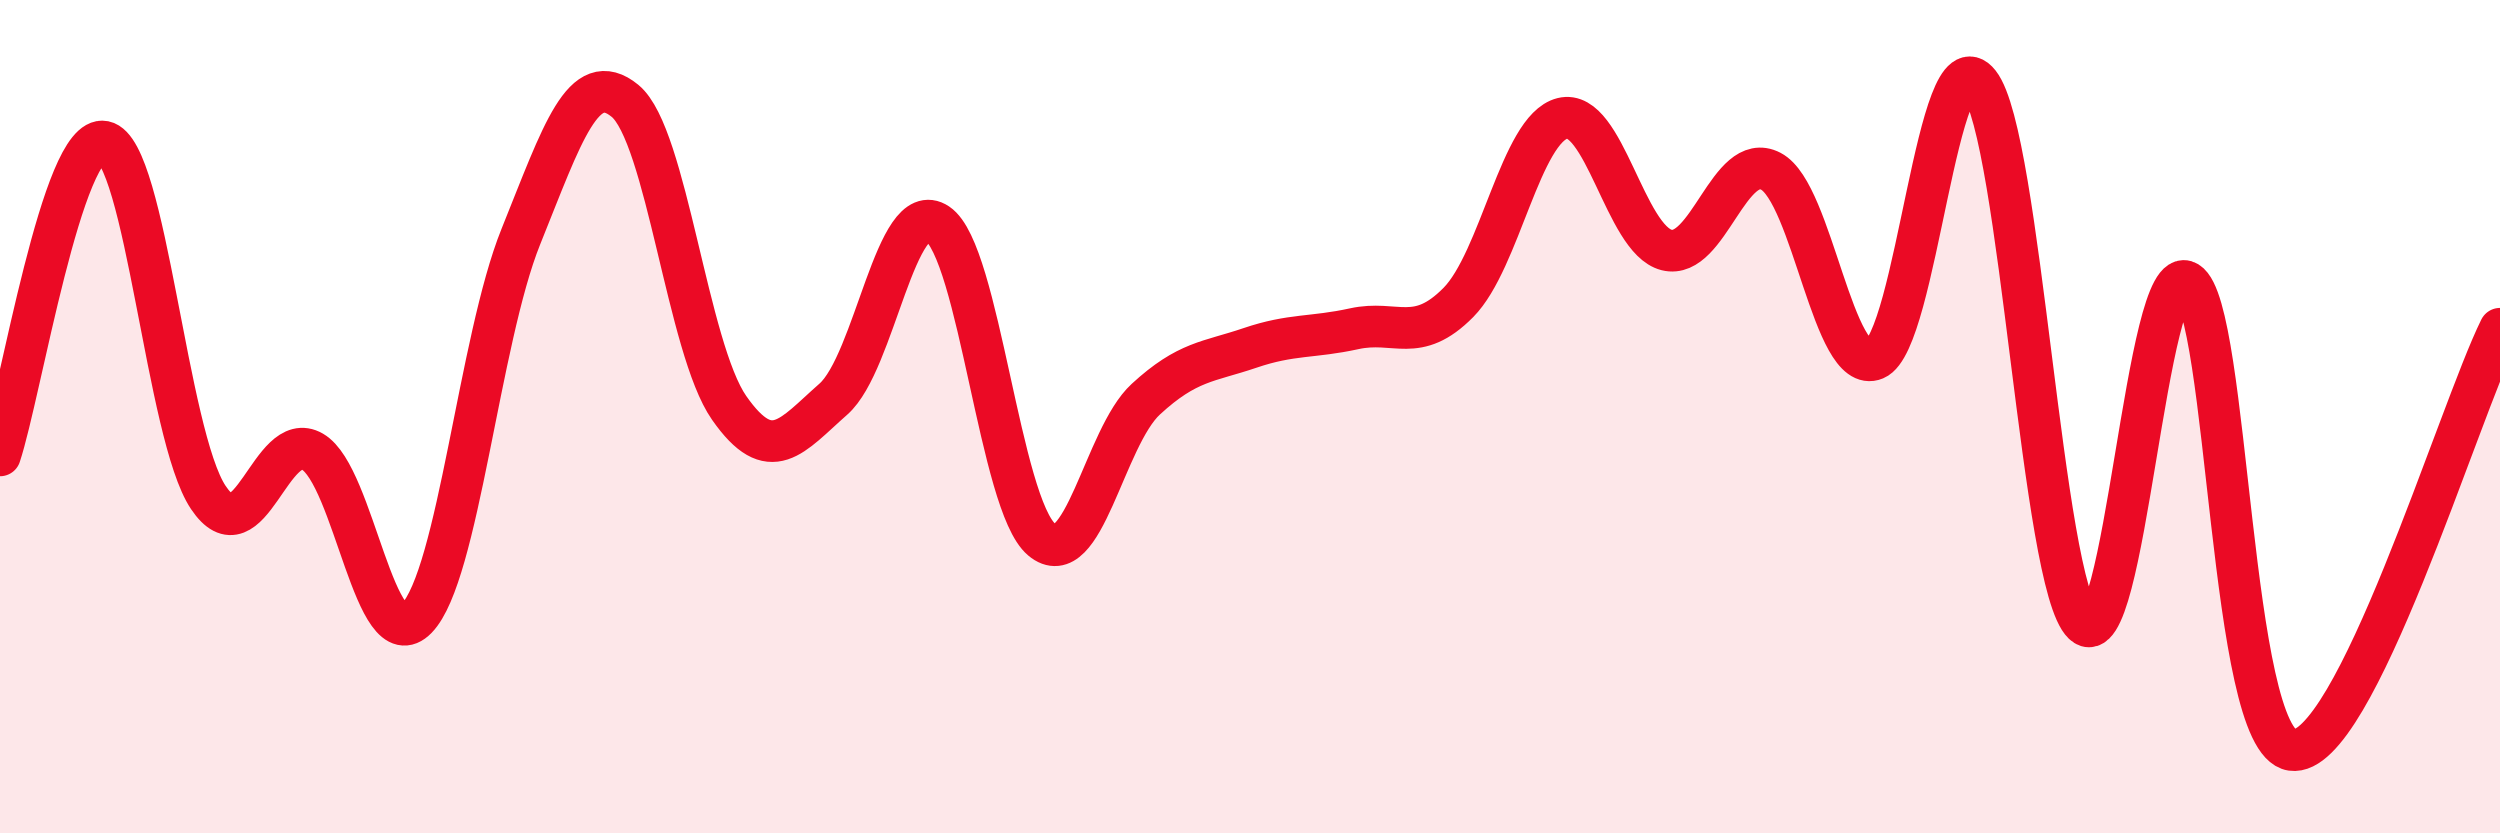
    <svg width="60" height="20" viewBox="0 0 60 20" xmlns="http://www.w3.org/2000/svg">
      <path
        d="M 0,10.93 C 0.5,9.42 1.5,3.2 2.5,3.4 C 3.5,3.6 4,10.45 5,11.94 C 6,13.43 6.5,10.26 7.5,10.84 C 8.5,11.42 9,15.87 10,14.84 C 11,13.81 11.5,8.16 12.5,5.68 C 13.5,3.2 14,1.6 15,2.42 C 16,3.24 16.5,8.36 17.5,9.79 C 18.5,11.22 19,10.46 20,9.58 C 21,8.7 21.5,4.7 22.5,5.37 C 23.5,6.04 24,12.11 25,12.95 C 26,13.79 26.5,10.5 27.5,9.58 C 28.5,8.66 29,8.69 30,8.35 C 31,8.01 31.5,8.11 32.5,7.89 C 33.5,7.67 34,8.27 35,7.26 C 36,6.25 36.5,3.09 37.5,2.84 C 38.5,2.59 39,5.75 40,6 C 41,6.25 41.5,3.59 42.5,4.11 C 43.5,4.63 44,9.04 45,8.62 C 46,8.2 46.5,0.73 47.5,2 C 48.5,3.27 49,14.02 50,14.97 C 51,15.92 51.5,6.16 52.5,6.77 C 53.5,7.38 53.5,17.78 55,18 C 56.5,18.22 59,9.91 60,7.89L60 20L0 20Z"
        fill="#EB0A25"
        opacity="0.1"
        stroke-linecap="round"
        stroke-linejoin="round"
      />
      <path
        d="M 0,10.93 C 0.5,9.42 1.5,3.2 2.5,3.4 C 3.5,3.6 4,10.45 5,11.94 C 6,13.43 6.5,10.26 7.5,10.84 C 8.5,11.42 9,15.87 10,14.84 C 11,13.81 11.5,8.16 12.5,5.68 C 13.5,3.2 14,1.6 15,2.42 C 16,3.24 16.5,8.36 17.5,9.79 C 18.5,11.22 19,10.46 20,9.58 C 21,8.7 21.5,4.7 22.5,5.37 C 23.5,6.04 24,12.11 25,12.95 C 26,13.79 26.5,10.5 27.5,9.58 C 28.5,8.66 29,8.69 30,8.35 C 31,8.01 31.5,8.11 32.5,7.89 C 33.5,7.67 34,8.27 35,7.26 C 36,6.25 36.5,3.09 37.5,2.84 C 38.5,2.59 39,5.75 40,6 C 41,6.25 41.5,3.59 42.5,4.11 C 43.5,4.63 44,9.04 45,8.62 C 46,8.2 46.5,0.73 47.5,2 C 48.5,3.27 49,14.02 50,14.97 C 51,15.92 51.5,6.16 52.5,6.77 C 53.5,7.38 53.5,17.78 55,18 C 56.5,18.22 59,9.91 60,7.89"
        stroke="#EB0A25"
        stroke-width="1"
        fill="none"
        stroke-linecap="round"
        stroke-linejoin="round"
      />
    </svg>
  